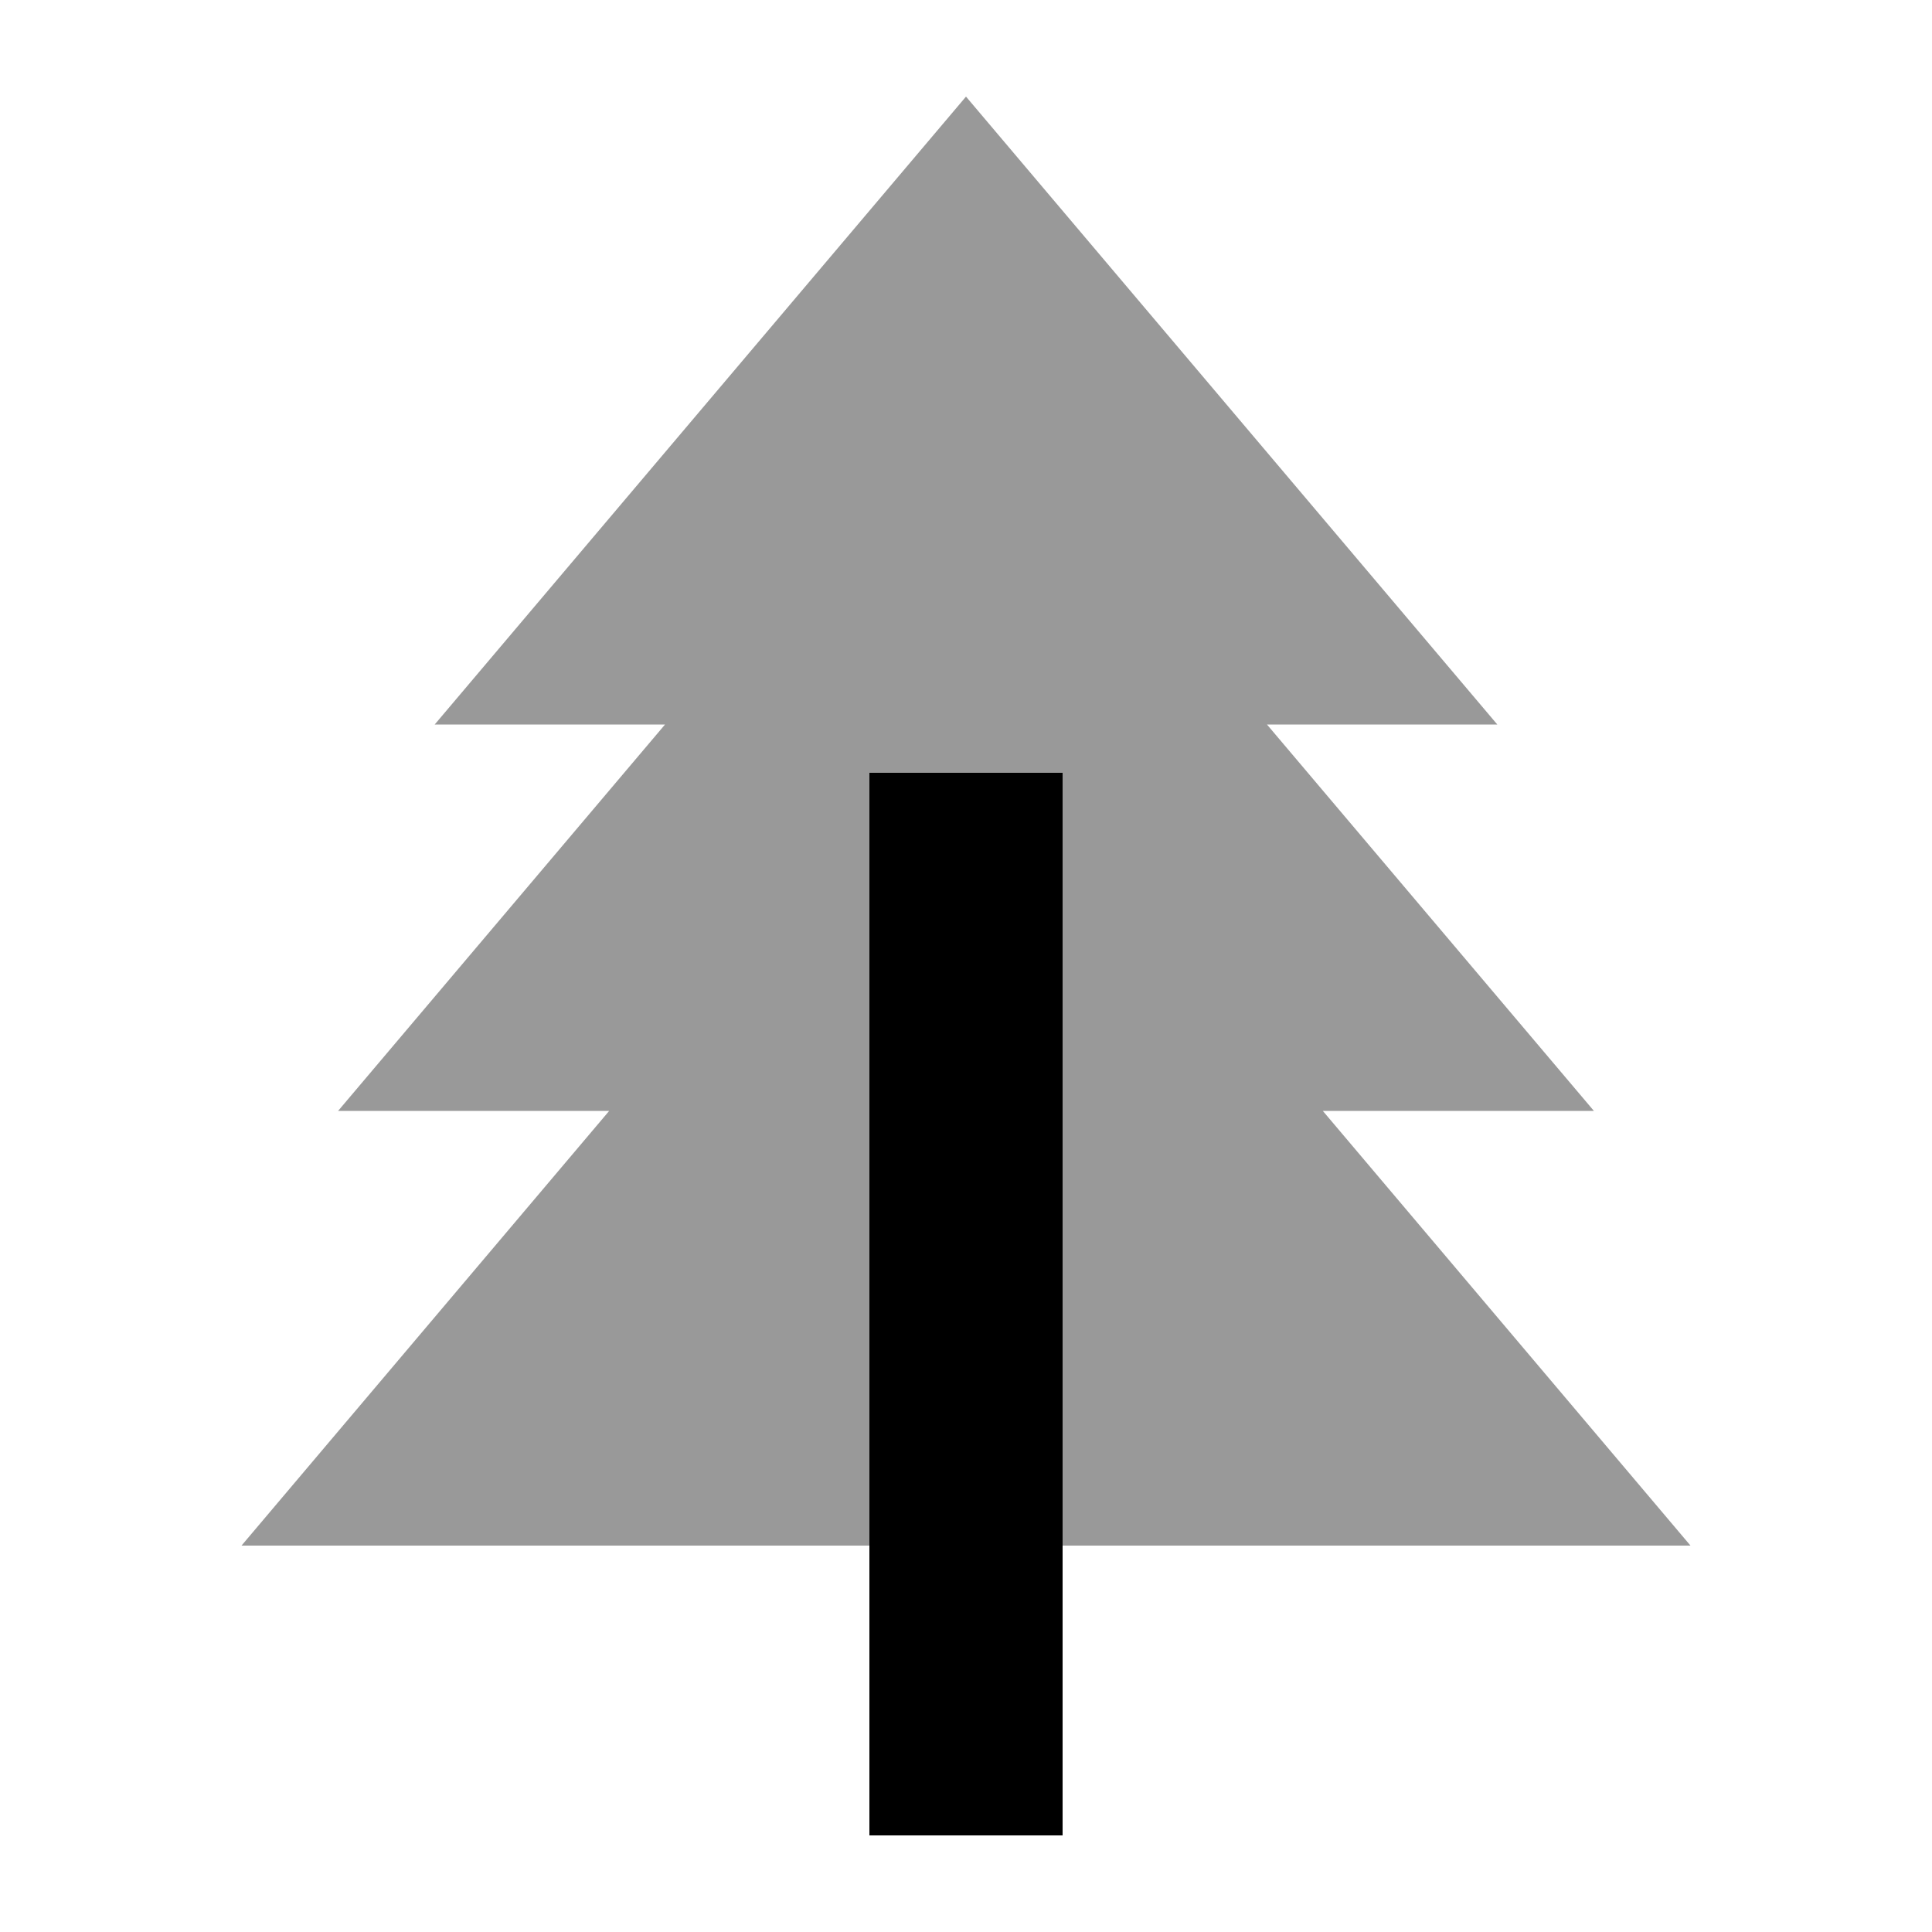<svg xmlns="http://www.w3.org/2000/svg" viewBox="0 0 640 640"><!--! Font Awesome Pro 7.1.0 by @fontawesome - https://fontawesome.com License - https://fontawesome.com/license (Commercial License) Copyright 2025 Fonticons, Inc. --><path opacity=".4" fill="currentColor" d="M80 512L288 512L288 256L352 256L352 512L560 512L438.2 368L528 368L419.7 240L496 240L320 32L144 240L220.3 240L112 368L201.8 368L80 512z"/><path fill="currentColor" d="M352 256L352 608L288 608L288 256L352 256z"/></svg>